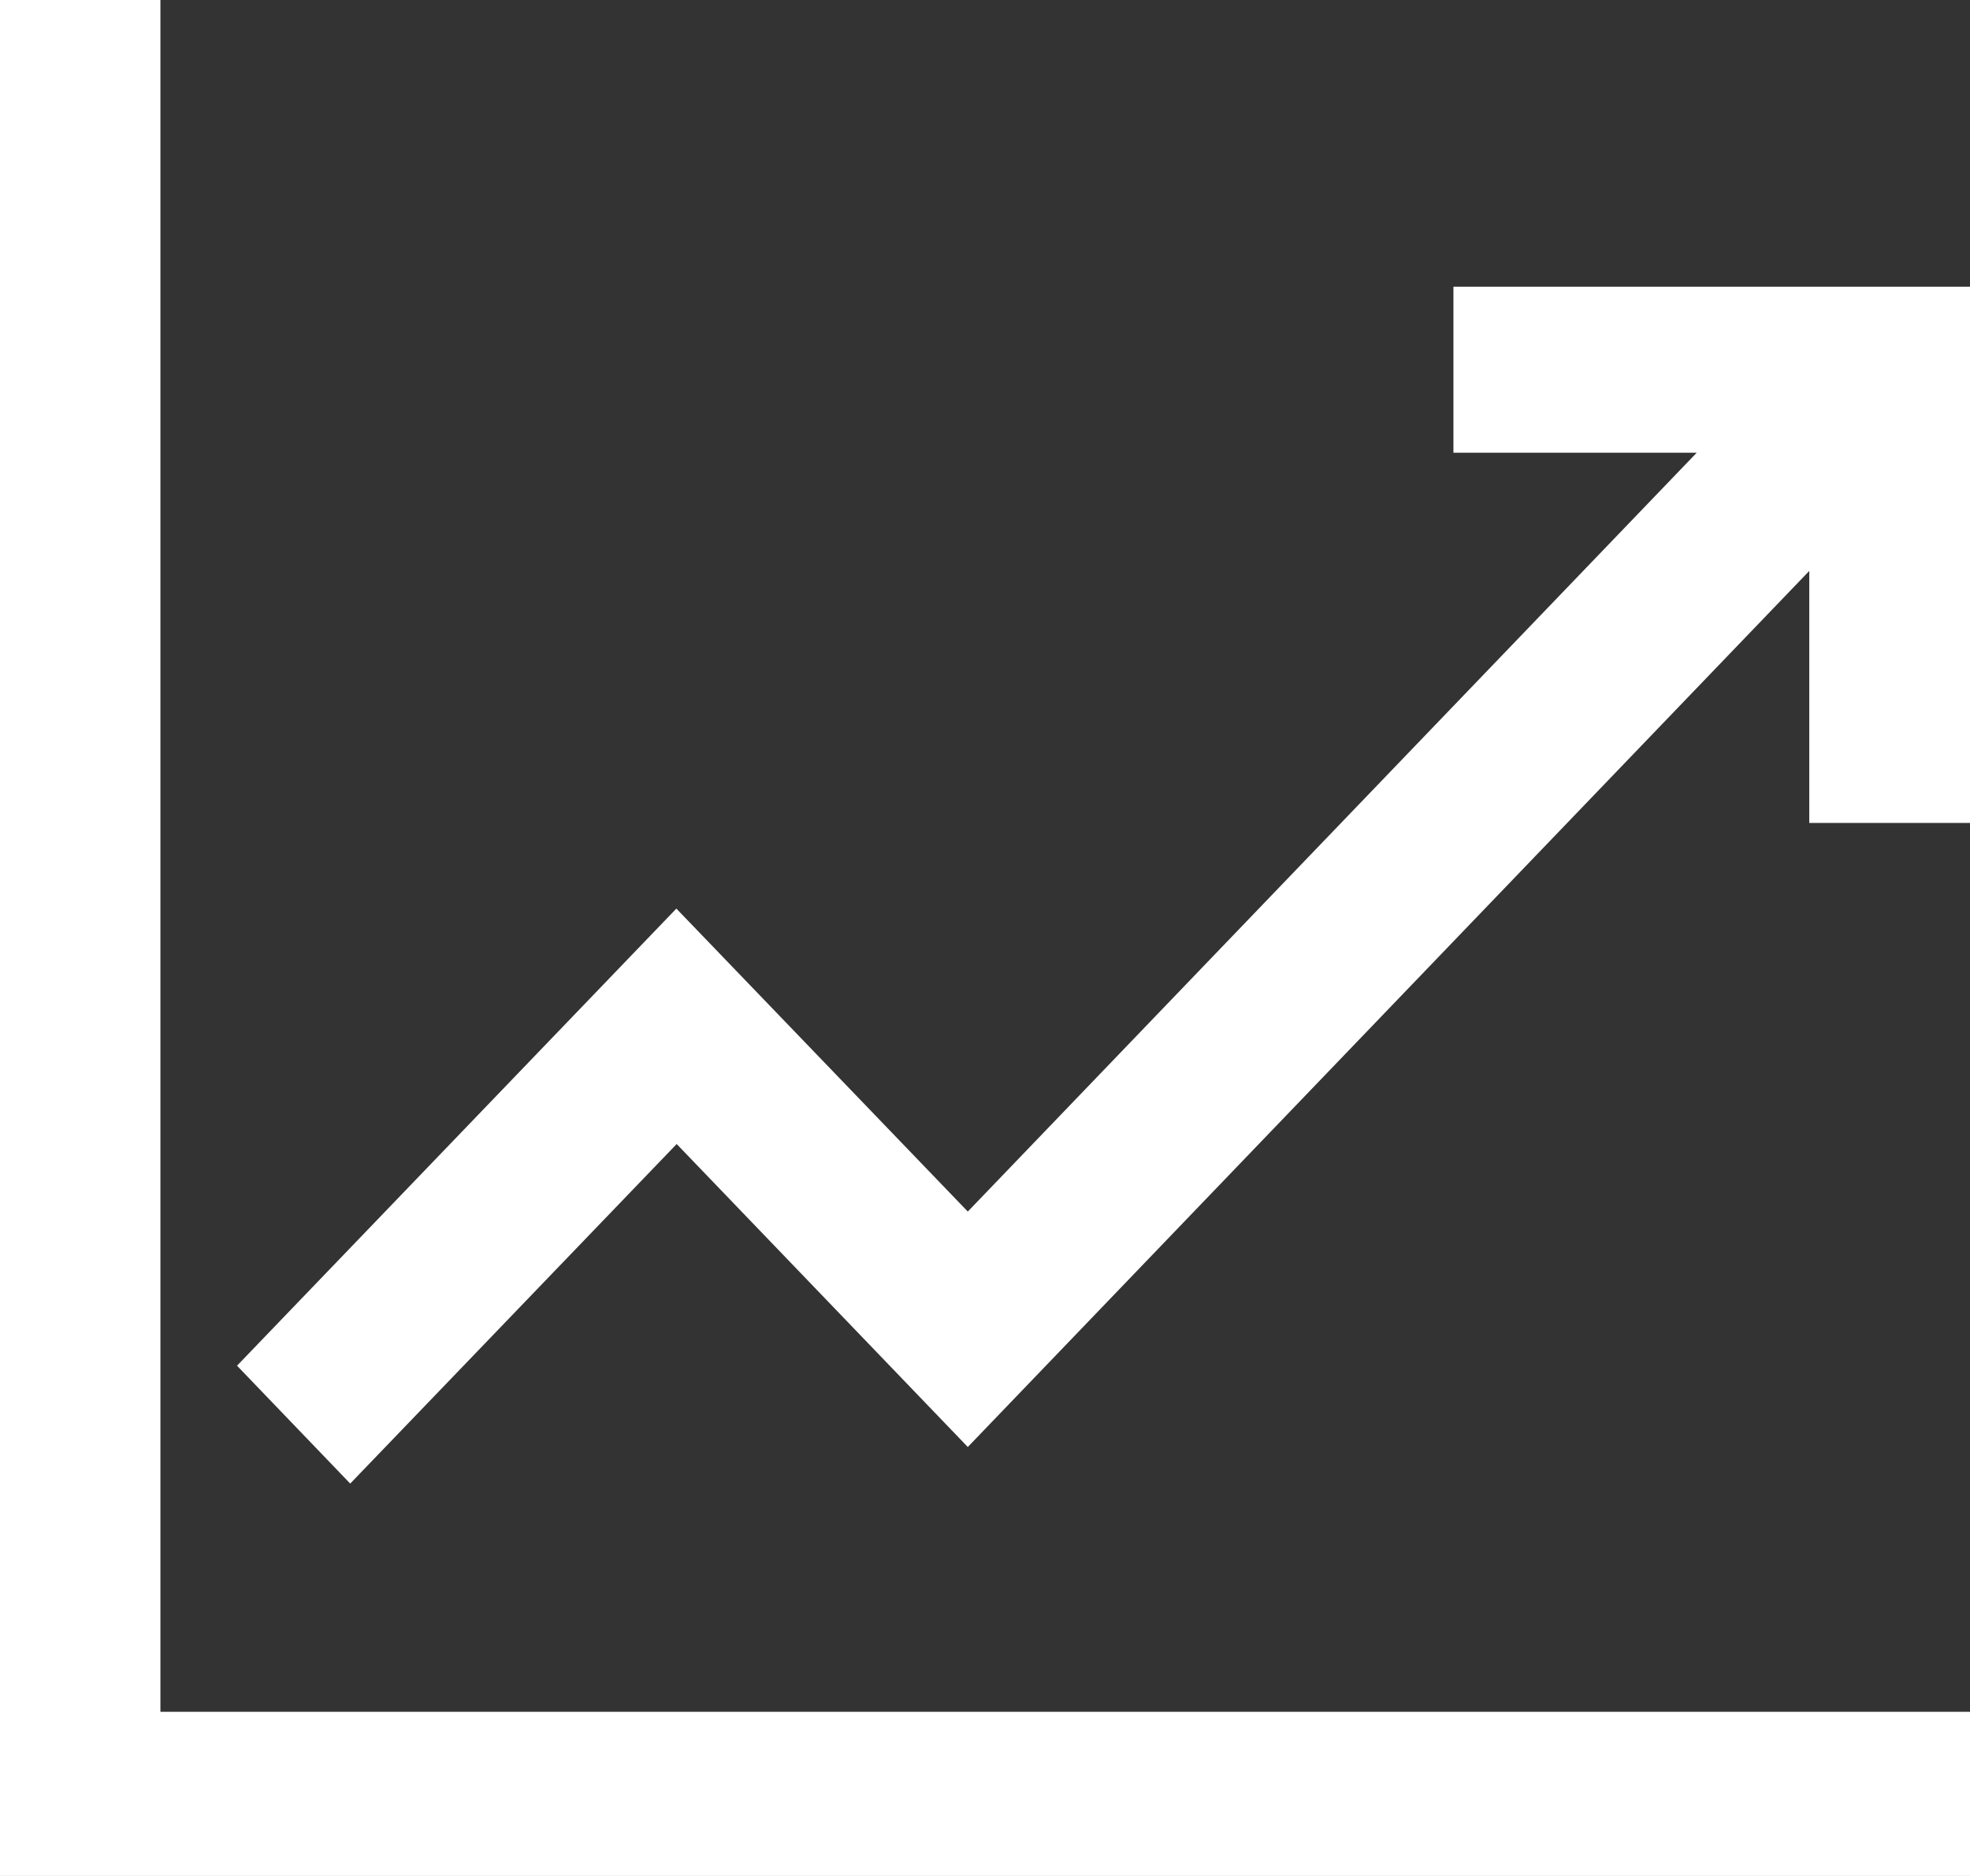 <?xml version="1.0" encoding="UTF-8"?> <svg xmlns="http://www.w3.org/2000/svg" id="Layer_2" data-name="Layer 2" viewBox="0 0 63 60"><rect x="0" y="0" width="63" height="60" fill="#333333" stroke="none"/><defs><style> .cls-1 { fill: #fff; } </style></defs><g id="Layer_1-2" data-name="Layer 1"><g><polygon class="cls-1" points="46.48 9.17 46.48 14.48 54.26 14.48 30.95 38.75 21.63 29.06 7.58 43.68 11.2 47.45 21.64 36.59 30.95 46.28 57.86 18.26 57.86 26.32 63 26.32 63 9.17 46.48 9.17"></polygon><polygon class="cls-1" points="5.13 0 0 0 0 60 63 60 63 54.75 5.13 54.75 5.13 0"></polygon></g></g></svg> 